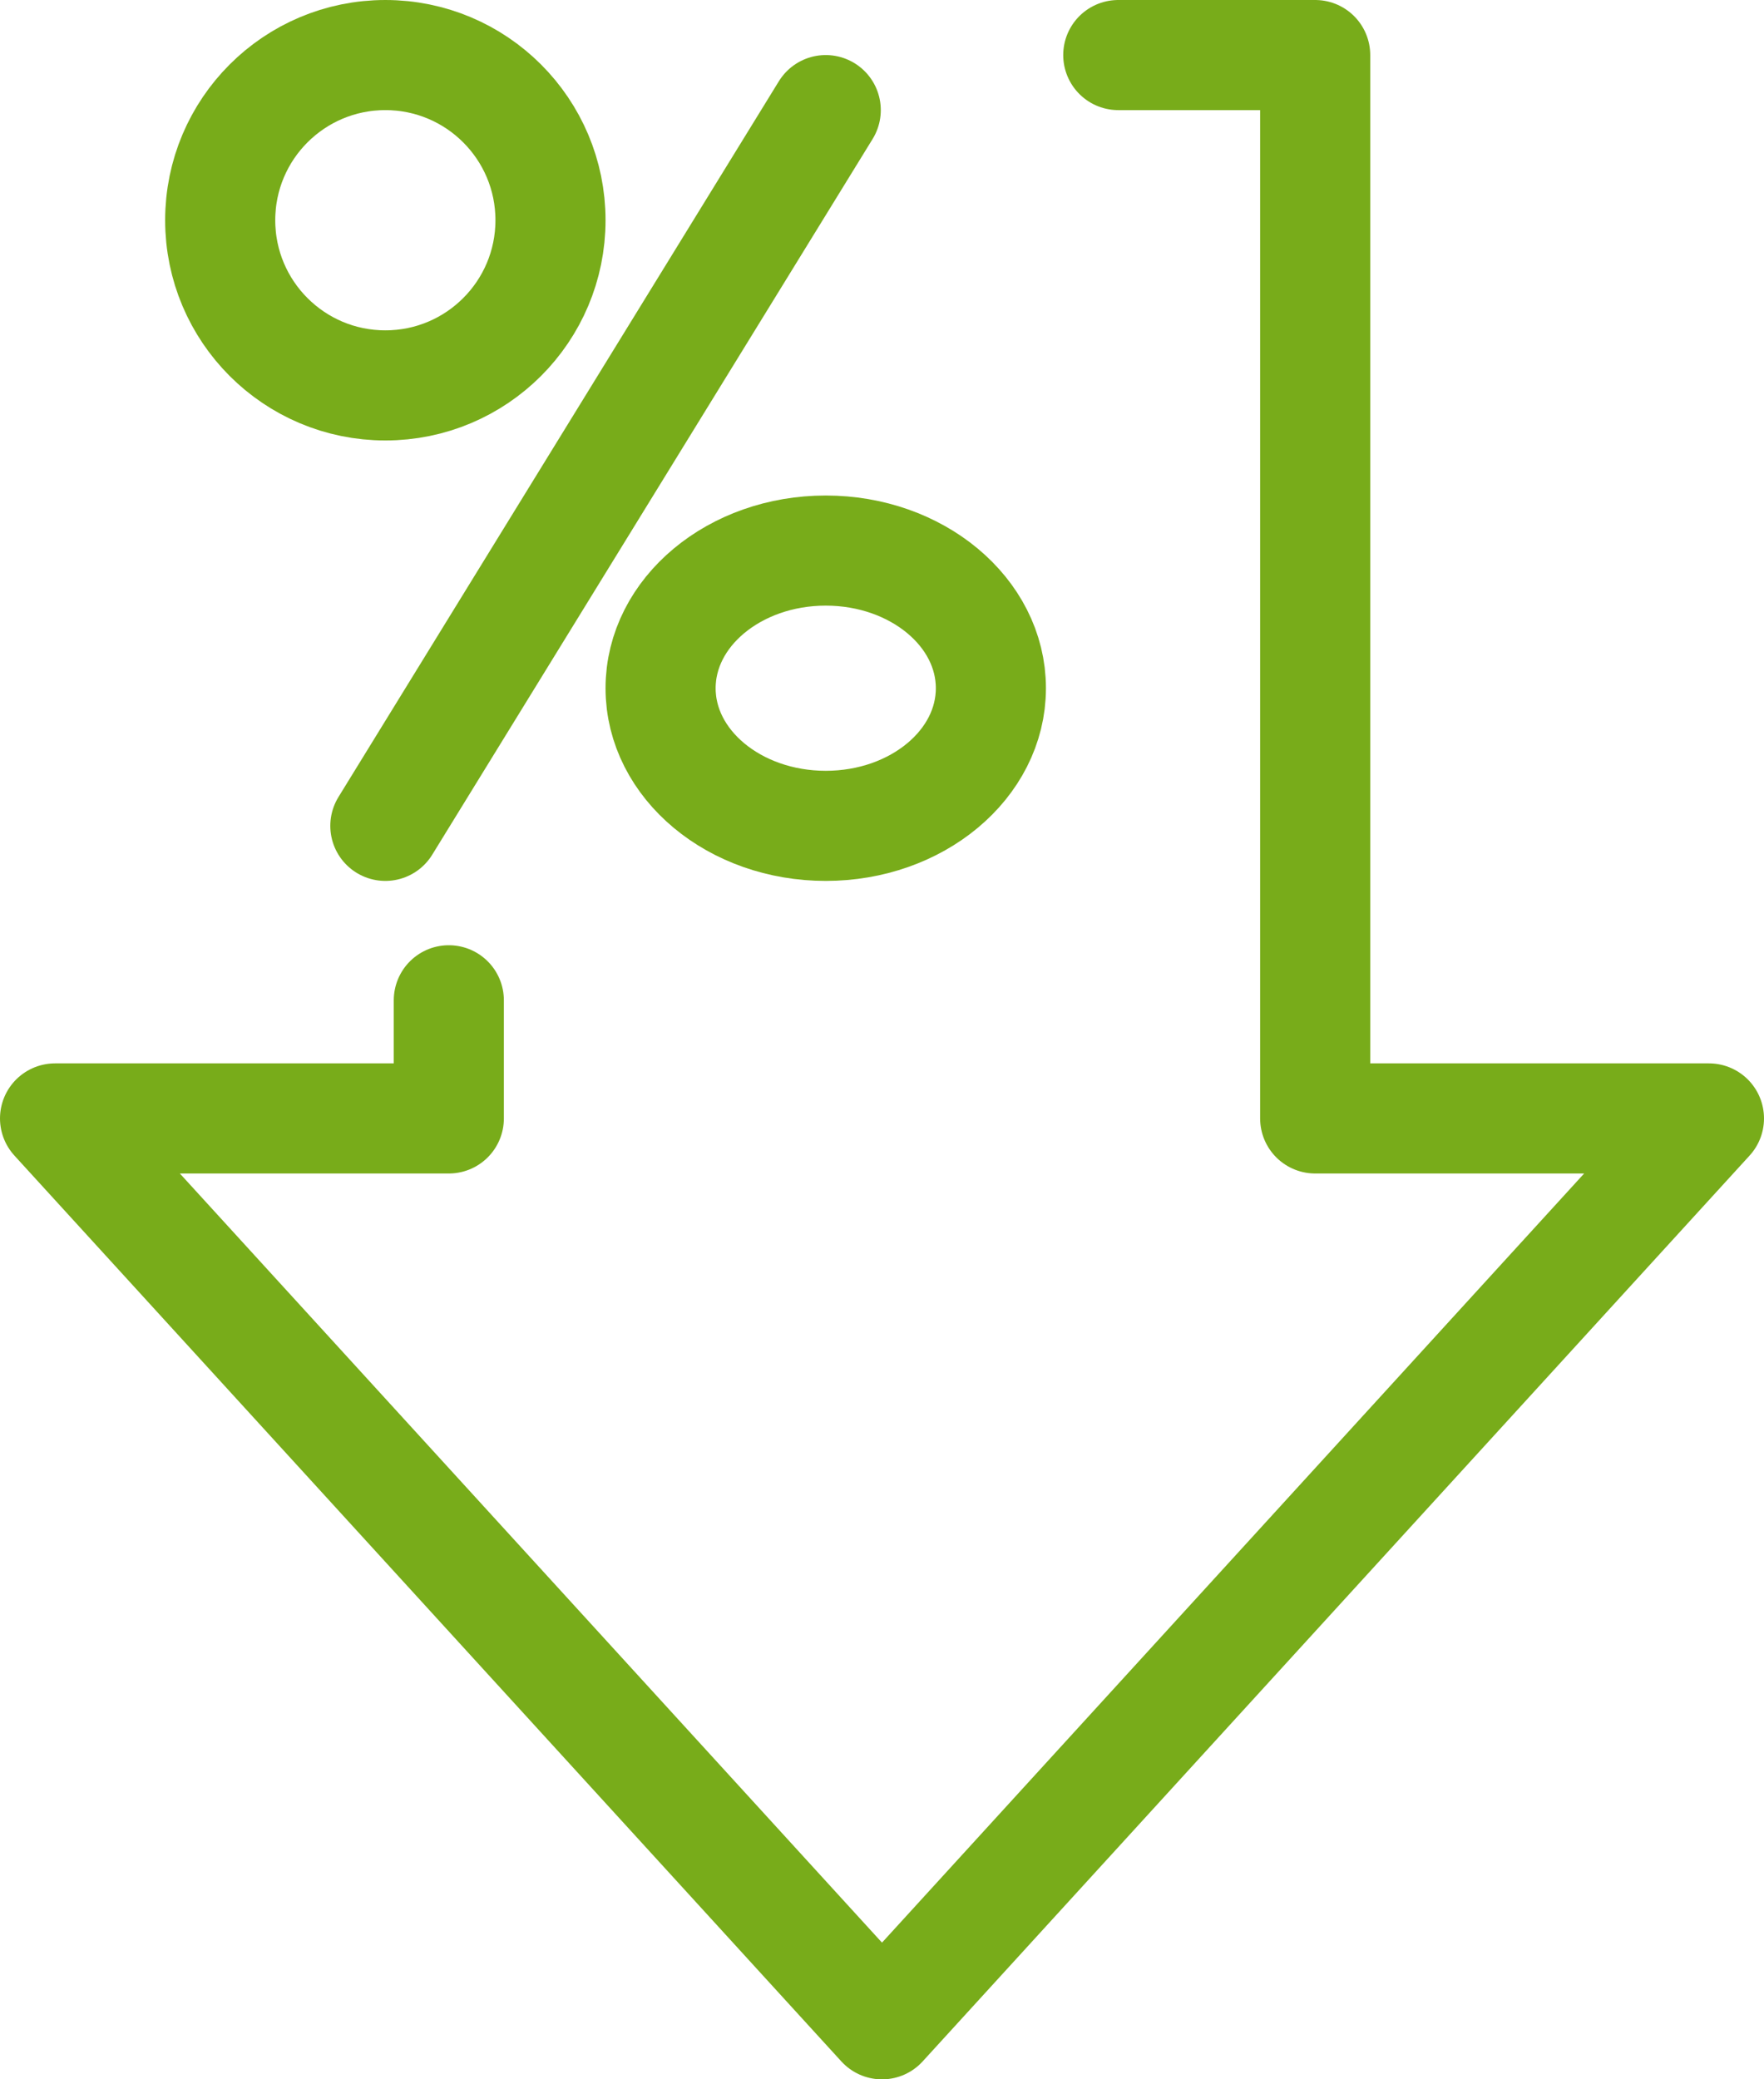<svg xmlns="http://www.w3.org/2000/svg" width="32.044" height="37.767" viewBox="0 0 32.044 37.767">
  <g id="Group_1696" data-name="Group 1696" transform="translate(-354 -250)">
    <line id="Line_15" data-name="Line 15" x1="8" y2="13" transform="translate(361 252)" fill="none" stroke="#78ac1a" stroke-linecap="round" stroke-linejoin="round" stroke-width="2"/>
    <ellipse id="Ellipse_204" data-name="Ellipse 204" cx="3" cy="2.5" rx="3" ry="2.5" transform="translate(366 260)" fill="none" stroke="#78ac1a" stroke-linecap="round" stroke-linejoin="round" stroke-width="2"/>
    <circle id="Ellipse_205" data-name="Ellipse 205" cx="3" cy="3" r="3" transform="translate(358 251)" fill="none" stroke="#78ac1a" stroke-linecap="round" stroke-linejoin="round" stroke-width="2"/>
    <path id="Path_974" data-name="Path 974" d="M362.153,268.168v2.146H355l15.022,16.453,15.022-16.453h-7.153V251h-3.577" fill="none" stroke="#78ac1a" stroke-linecap="round" stroke-linejoin="round" stroke-width="2"/>
  </g>
</svg>
